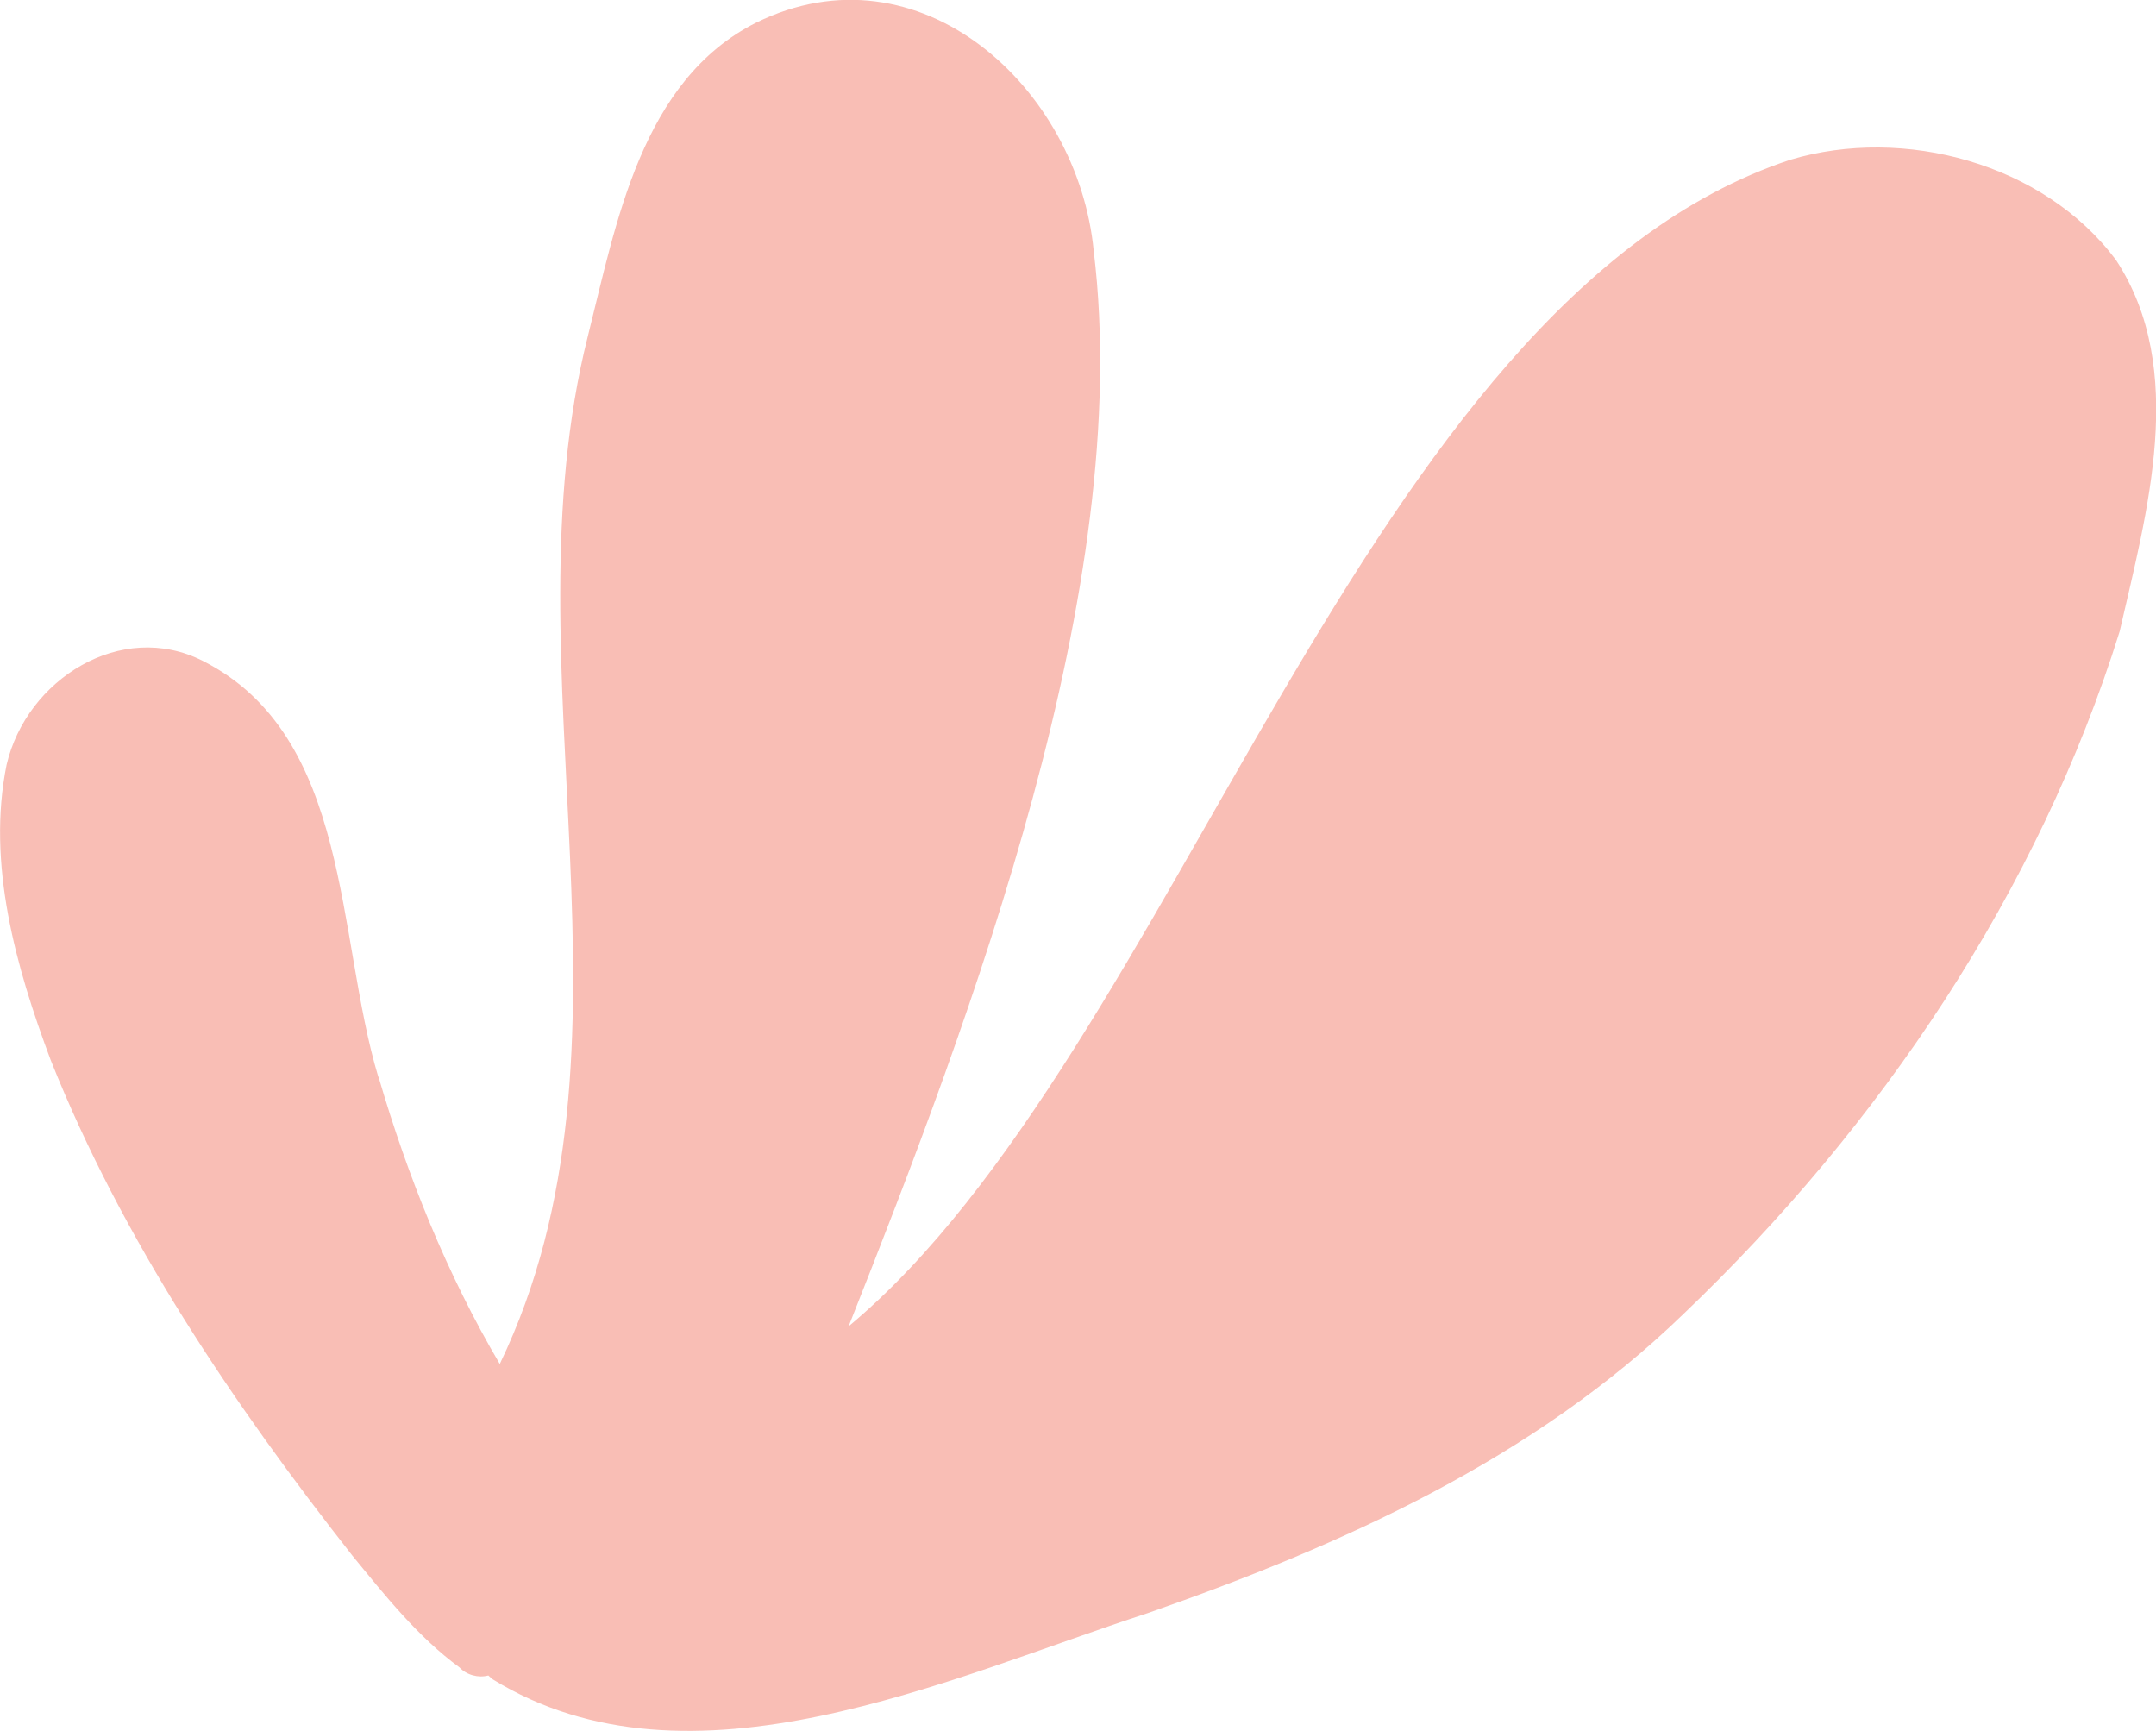 <svg width="71" height="57" viewBox="0 0 71 57" fill="none" xmlns="http://www.w3.org/2000/svg">
<g clip-path="url(#clip0_71_7545)">
<path d="M12.46 35.466C11.062 30.839 11.578 24.244 6.677 21.761C3.992 20.401 0.876 22.366 0.218 25.18C-0.444 28.438 0.526 31.851 1.667 34.9C4.032 40.832 7.677 46.225 11.605 51.225C12.678 52.533 13.756 53.896 15.13 54.904C15.365 55.156 15.749 55.259 16.081 55.171C16.126 55.213 16.172 55.253 16.217 55.292C22.731 59.304 31.238 55.25 37.803 53.115C44.199 50.88 50.522 48.039 55.451 43.255C61.913 37.086 67.129 29.361 69.804 20.789C70.695 16.888 72.051 12.164 69.68 8.558C67.301 5.378 62.702 4.142 58.96 5.26C44.833 9.935 38.787 34.643 27.946 43.673C32.014 33.422 37.362 19.296 36.018 8.27C35.505 2.877 30.274 -1.902 24.896 0.748C21.118 2.653 20.294 7.346 19.354 11.089C16.594 22.076 21.523 34.413 16.458 44.914C14.722 41.962 13.426 38.746 12.466 35.463L12.46 35.466Z" fill="#F9BEB5"/>
</g>
<defs>
<clipPath id="clip0_71_7545">
<rect width="71" height="57" fill="white"/>
</clipPath>
</defs>
</svg>
